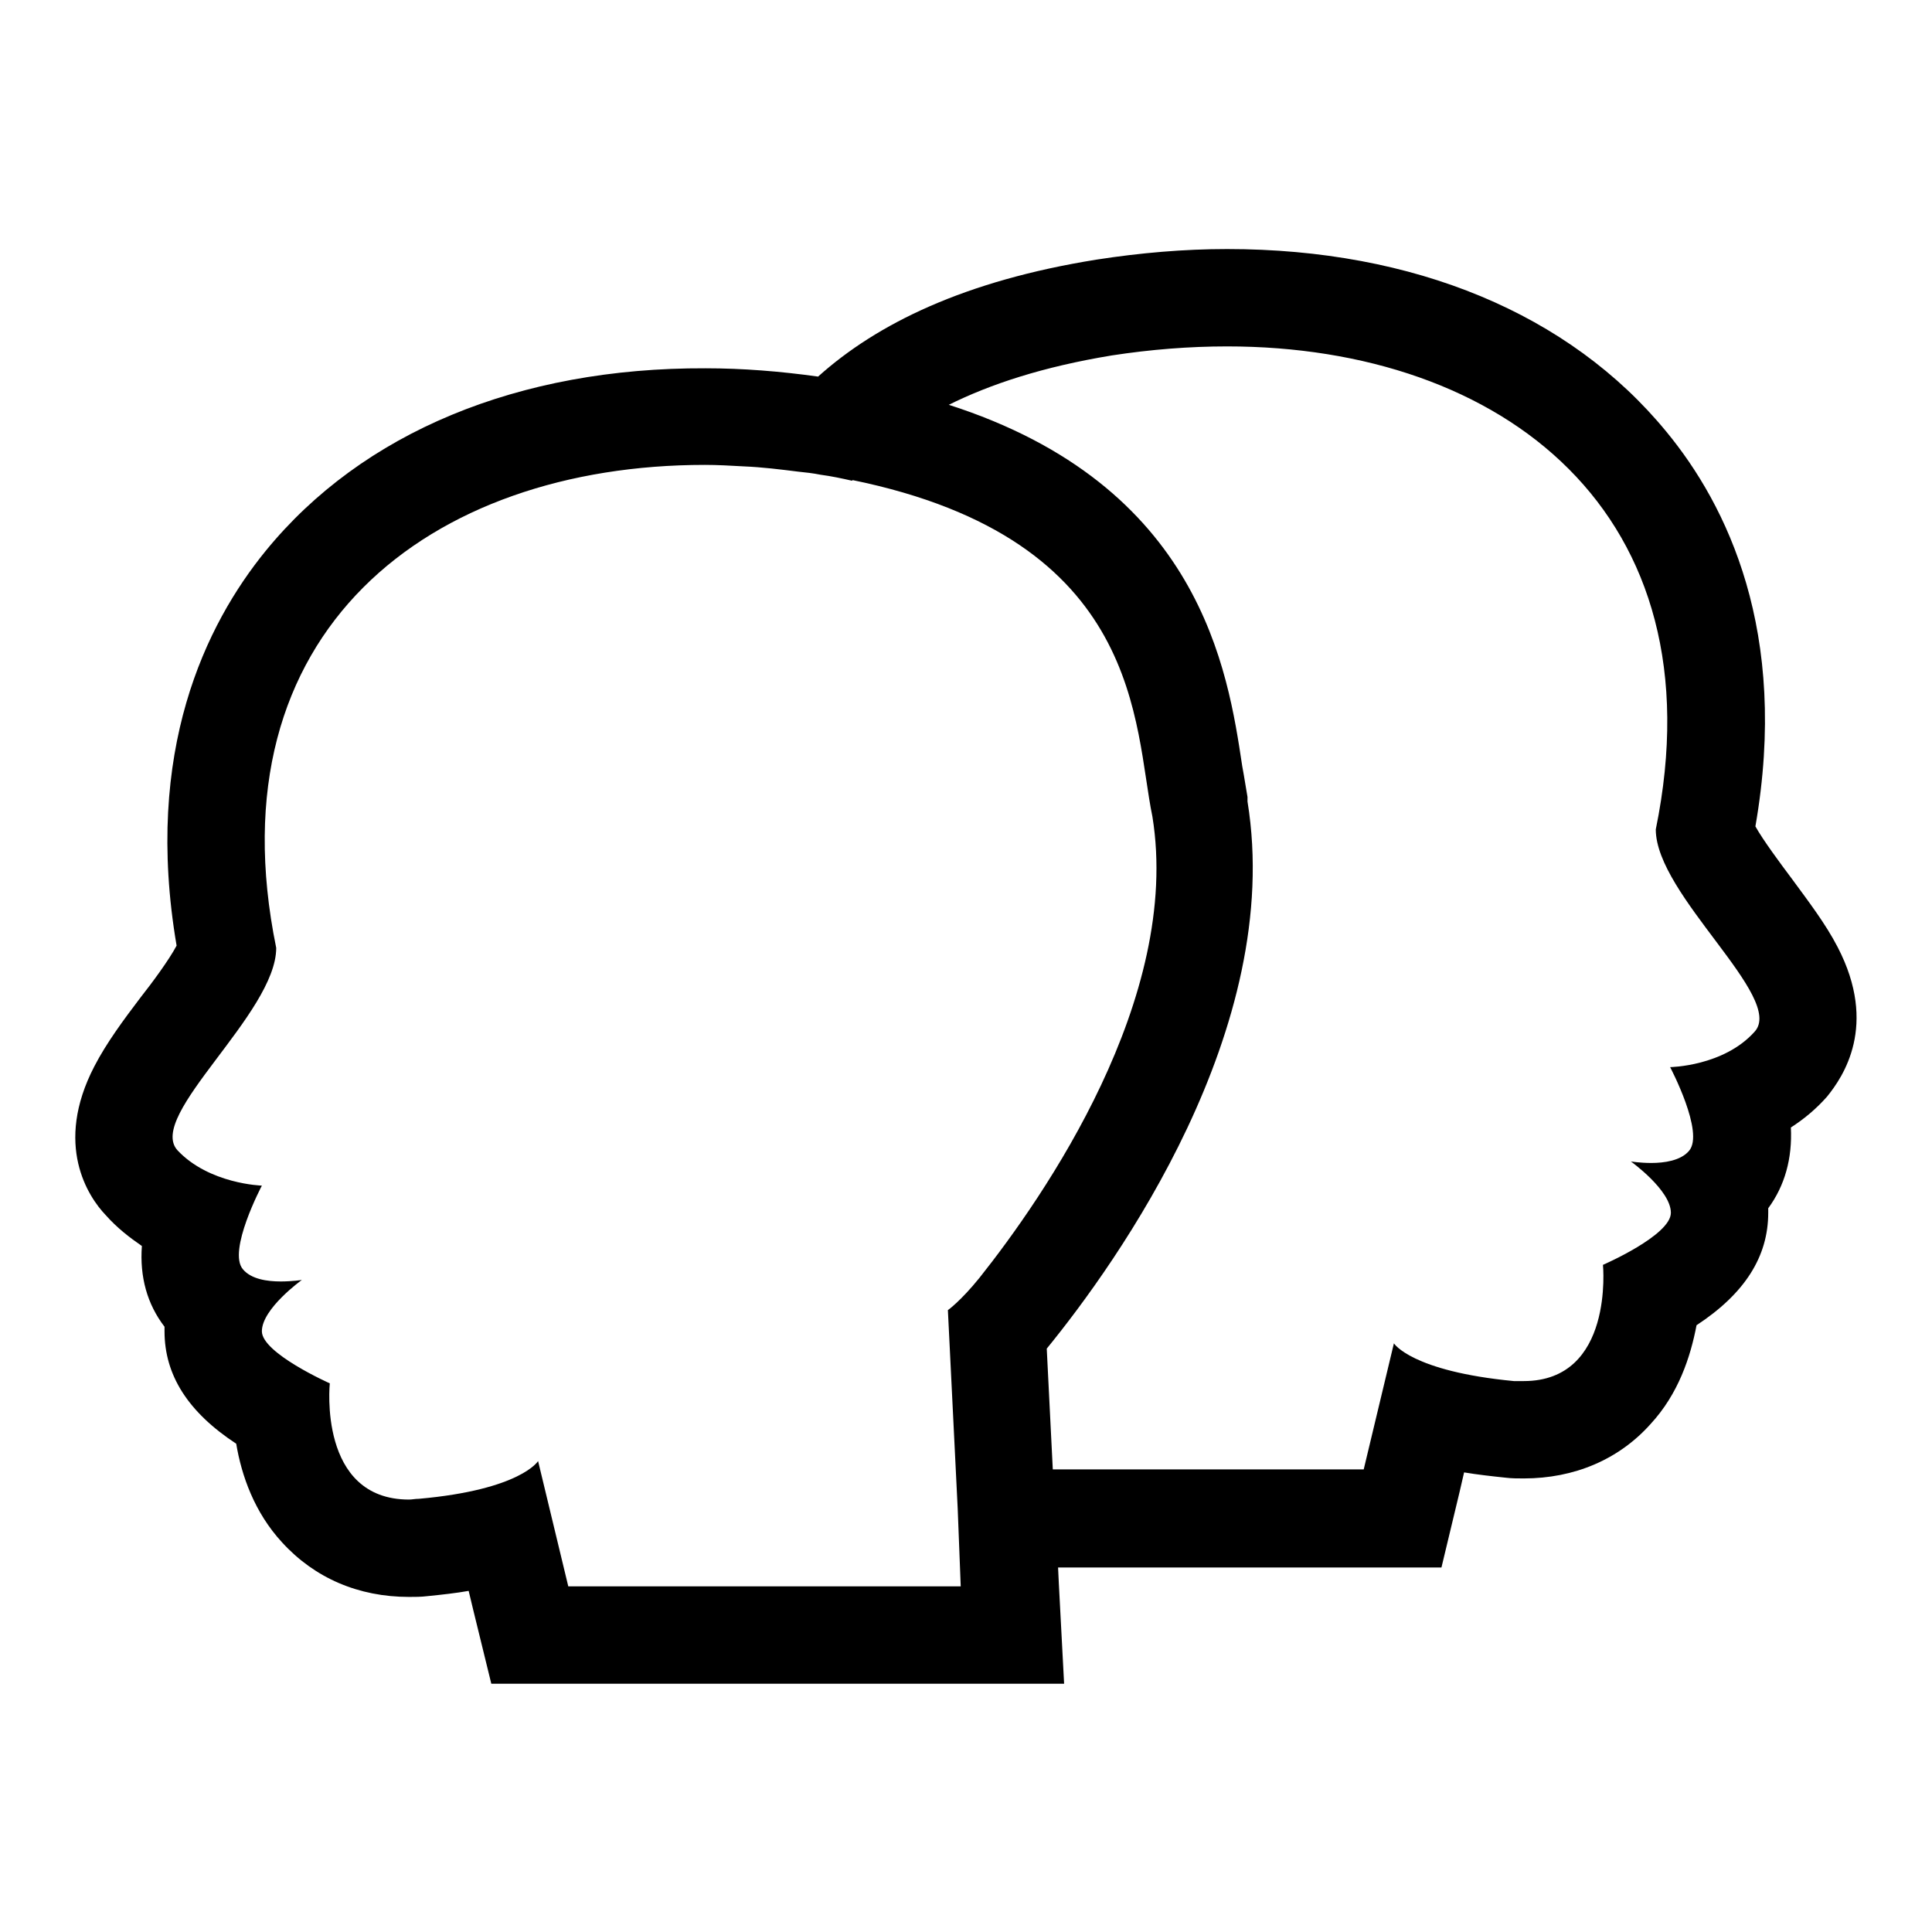 <?xml version="1.0" encoding="utf-8"?>
<!-- Svg Vector Icons : http://www.onlinewebfonts.com/icon -->
<!DOCTYPE svg PUBLIC "-//W3C//DTD SVG 1.1//EN" "http://www.w3.org/Graphics/SVG/1.1/DTD/svg11.dtd">
<svg version="1.1" xmlns="http://www.w3.org/2000/svg" xmlns:xlink="http://www.w3.org/1999/xlink" x="0px" y="0px" viewBox="0 0 256 256" enable-background="new 0 0 256 256" xml:space="preserve">
<g><g><path fill="#000000" d="M243.5,125.5c-1.6-3.1-3.9-6.1-6.1-9.1c-1.5-2-3.8-5.1-4.8-6.9c4.5-25.8-3.8-42.6-11.8-52.3c-12.8-15.6-33.4-24.2-58.2-24.2c-5.7,0-11.5,0.5-17.3,1.4c-17.5,2.8-29.1,8.5-36.9,15.5c-5-0.7-10-1.1-14.9-1.1C68.7,48.7,48,57.3,35.2,73c-7.9,9.7-16.2,26.5-11.8,52.3c-1,1.9-3.3,5-4.8,6.9c-2.2,2.9-4.5,6-6.1,9.1c-5.4,10.4-0.8,17.3,1.5,19.7c1.5,1.7,3.2,3,4.8,4.1c-0.3,4.1,0.7,7.7,3,10.7c0,0.2,0,0.4,0,0.6c0,5.8,3.1,10.7,9.5,14.9c0.7,4.2,2.4,9.1,6.1,13.1c4.3,4.7,10.1,7.2,16.8,7.2c0.8,0,1.6,0,2.4-0.1c2-0.2,3.8-0.4,5.5-0.7l0.6,2.5l2.4,9.8h10.1h52.2H141l-0.7-13.3l-0.1-2.1h40.6h10.2l2.4-10l0.6-2.6c1.8,0.3,3.6,0.5,5.5,0.7c0.8,0.1,1.6,0.1,2.4,0.1c6.7,0,12.6-2.5,16.8-7.2c3.7-4,5.3-8.9,6.1-13.1c6.4-4.2,9.5-9.1,9.5-14.9c0-0.2,0-0.4,0-0.6c2.2-3,3.2-6.6,3-10.7c1.7-1.1,3.3-2.4,4.8-4.1C244.2,142.7,248.9,135.9,243.5,125.5z M184.7,178l-4,16.7h-41.2l-0.8-16c9.3-11.4,31.5-42.4,26.6-72.5l0-0.3l0-0.3c-0.2-1.1-0.4-2.5-0.7-4.1c-1.9-12.6-5.5-37.2-39-47.9c-2.8,1.4-11.2,8.1-12.7,10c38.7,7.9,37.3,32.6,39.8,44.6c3.9,24.1-14.4,50.4-22.9,61.1c-2.5,3.1-4.2,4.3-4.2,4.3l1.3,26.3l0.3,7.7l0.1,2.6H75.3l-4-16.6c0,0-2.3,3.8-15.8,5c-0.5,0-0.9,0.1-1.3,0.1c-12.1,0-10.5-15.4-10.5-15.4s-9-4-9-6.9c0-3,5.3-6.8,5.3-6.8s-1.3,0.2-2.8,0.2c-1.8,0-3.9-0.3-5-1.6c-2.1-2.4,2.5-11.1,2.5-11.1s-7-0.2-11.2-4.7c-4.1-4.6,13.1-18.1,13.1-26.8c-8.6-42,20.4-64,56.8-64c1.7,0,3.4,0.1,5.2,0.2c2.4,0.1,4.8,0.4,7.2,0.7c1,0.1,1.9,0.2,2.9,0.4c1.5,0.2,2.9,0.5,4.2,0.8c1.5-1.9,9.9-8.5,12.7-10c5.6-2.8,12.6-5.1,21.7-6.6c5.2-0.8,10.3-1.2,15.3-1.2c36.4,0,65.4,22,56.8,64c0,8.7,17.2,22.3,13.1,26.8c-4.1,4.6-11.2,4.7-11.2,4.7s4.6,8.7,2.5,11.1c-1.1,1.3-3.3,1.6-5,1.6c-1.5,0-2.7-0.2-2.7-0.2s5.3,3.8,5.3,6.8c0,3-9,6.9-9,6.9s1.5,15.4-10.5,15.4c-0.4,0-0.8,0-1.3,0C187,181.7,184.7,178,184.7,178z"/></g></g>
</svg>